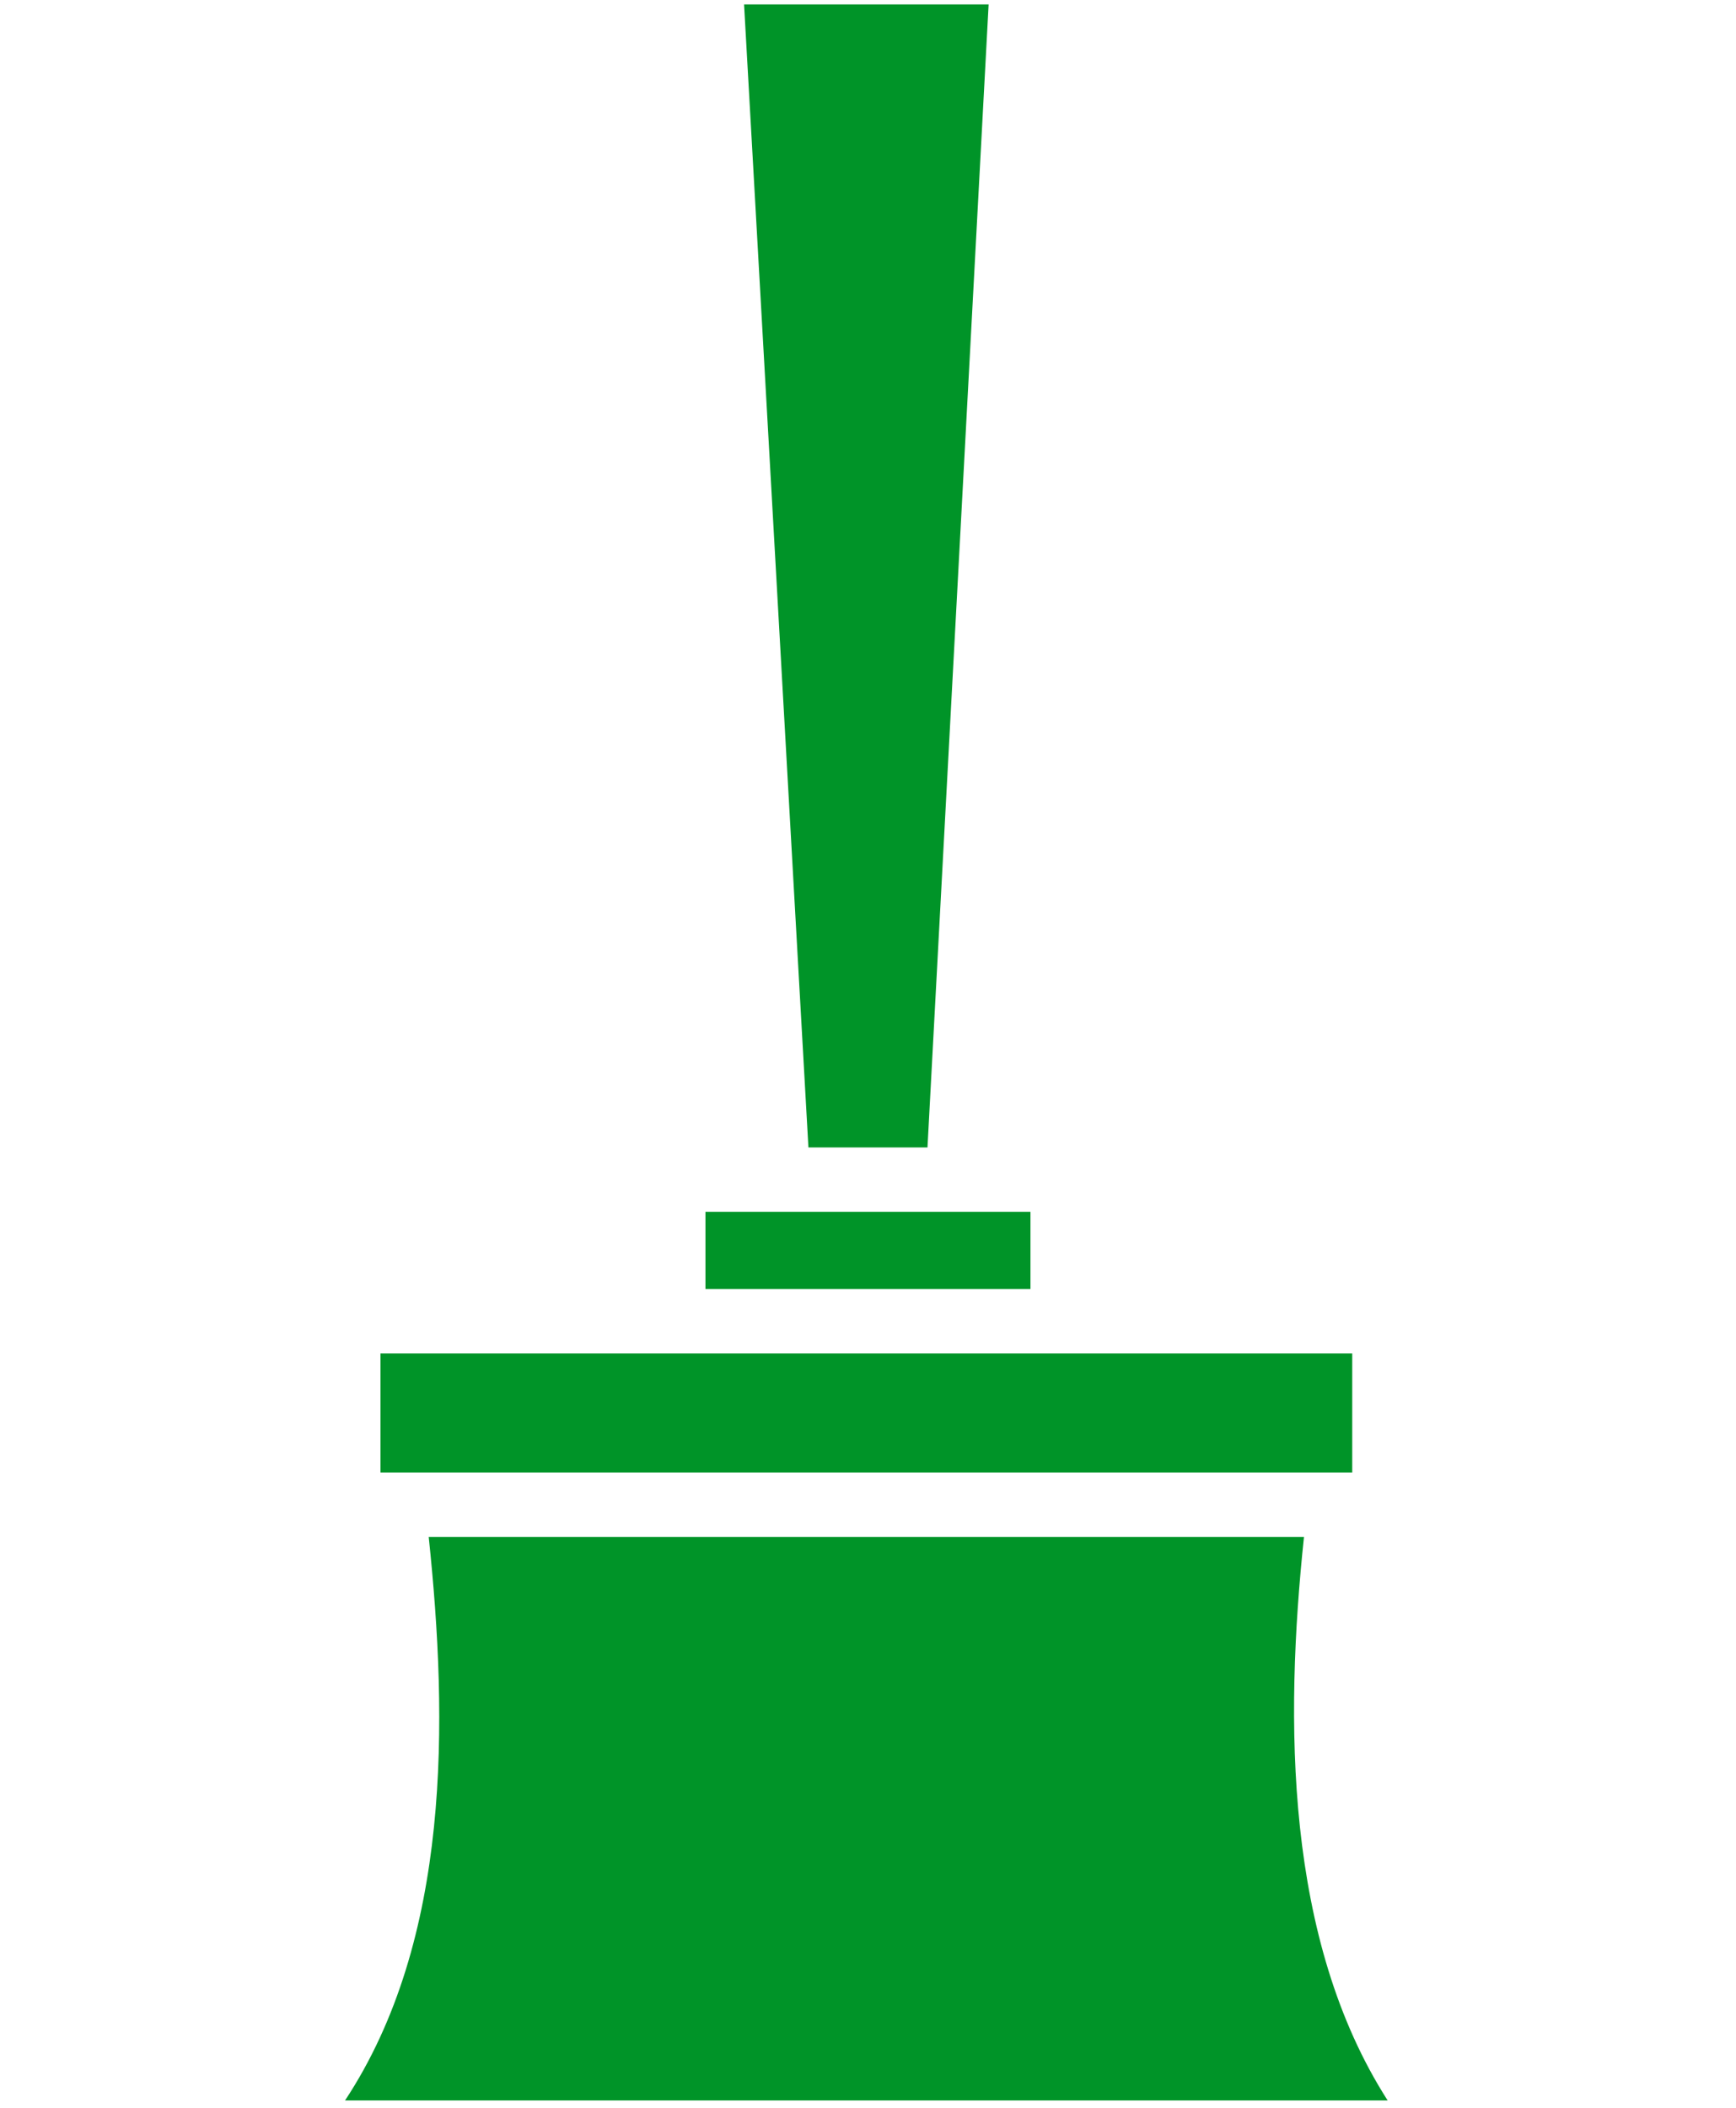 <?xml version="1.0" encoding="UTF-8" standalone="no"?>
<!-- Created with Inkscape (http://www.inkscape.org/) -->

<svg
   xmlns:dc="http://purl.org/dc/elements/1.1/"
   xmlns:cc="http://creativecommons.org/ns#"
   xmlns:rdf="http://www.w3.org/1999/02/22-rdf-syntax-ns#"
   xmlns:svg="http://www.w3.org/2000/svg"
   xmlns="http://www.w3.org/2000/svg"
   xmlns:sodipodi="http://sodipodi.sourceforge.net/DTD/sodipodi-0.dtd"
   xmlns:inkscape="http://www.inkscape.org/namespaces/inkscape"
   width="46.743mm"
   height="56.733mm"
   viewBox="0 0 165.624 201.022"
   id="svg4394"
   version="1.1"
   inkscape:version="0.91 r13725"
   sodipodi:docname="icon-cleaning.svg">
  <defs
     id="defs4396" />
  <sodipodi:namedview
     id="base"
     pagecolor="#ffffff"
     bordercolor="#666666"
     borderopacity="1.0"
     inkscape:pageopacity="0.0"
     inkscape:pageshadow="2"
     inkscape:zoom="0.7"
     inkscape:cx="-160.99022"
     inkscape:cy="279.15352"
     inkscape:document-units="px"
     inkscape:current-layer="layer1"
     showgrid="false"
     fit-margin-top="0"
     fit-margin-left="0"
     fit-margin-right="0"
     fit-margin-bottom="0"
     inkscape:window-width="1536"
     inkscape:window-height="801"
     inkscape:window-x="3064"
     inkscape:window-y="492"
     inkscape:window-maximized="1" />
  <g
     inkscape:label="Layer 1"
     inkscape:groupmode="layer"
     id="layer1"
     transform="translate(319.91,-781.952)">
    <g
       transform="matrix(0.307,0,0,0.307,-367.117,752.29)"
       style="image-rendering:optimizeQuality;shape-rendering:geometricPrecision;text-rendering:geometricPrecision;fill:#009428;fill-opacity:1"
       id="g8">
      <path
         inkscape:connector-curvature="0"
         class="fil0"
         d="m 461,98 -76,0 20,355 37,0 19,-355 z m -88,399 101,0 0,-24 -101,0 0,24 z m -101,57 302,0 0,-37 c -100,0 -201,0 -302,0 l 0,37 z m -11,195 324,0 C 553,699 553,631 559,574 l -272,0 c 6,57 7,125 -26,175 z"
         id="path10"
         style="fill:#009428;fill-opacity:1" />
    </g>
  </g>
</svg>
